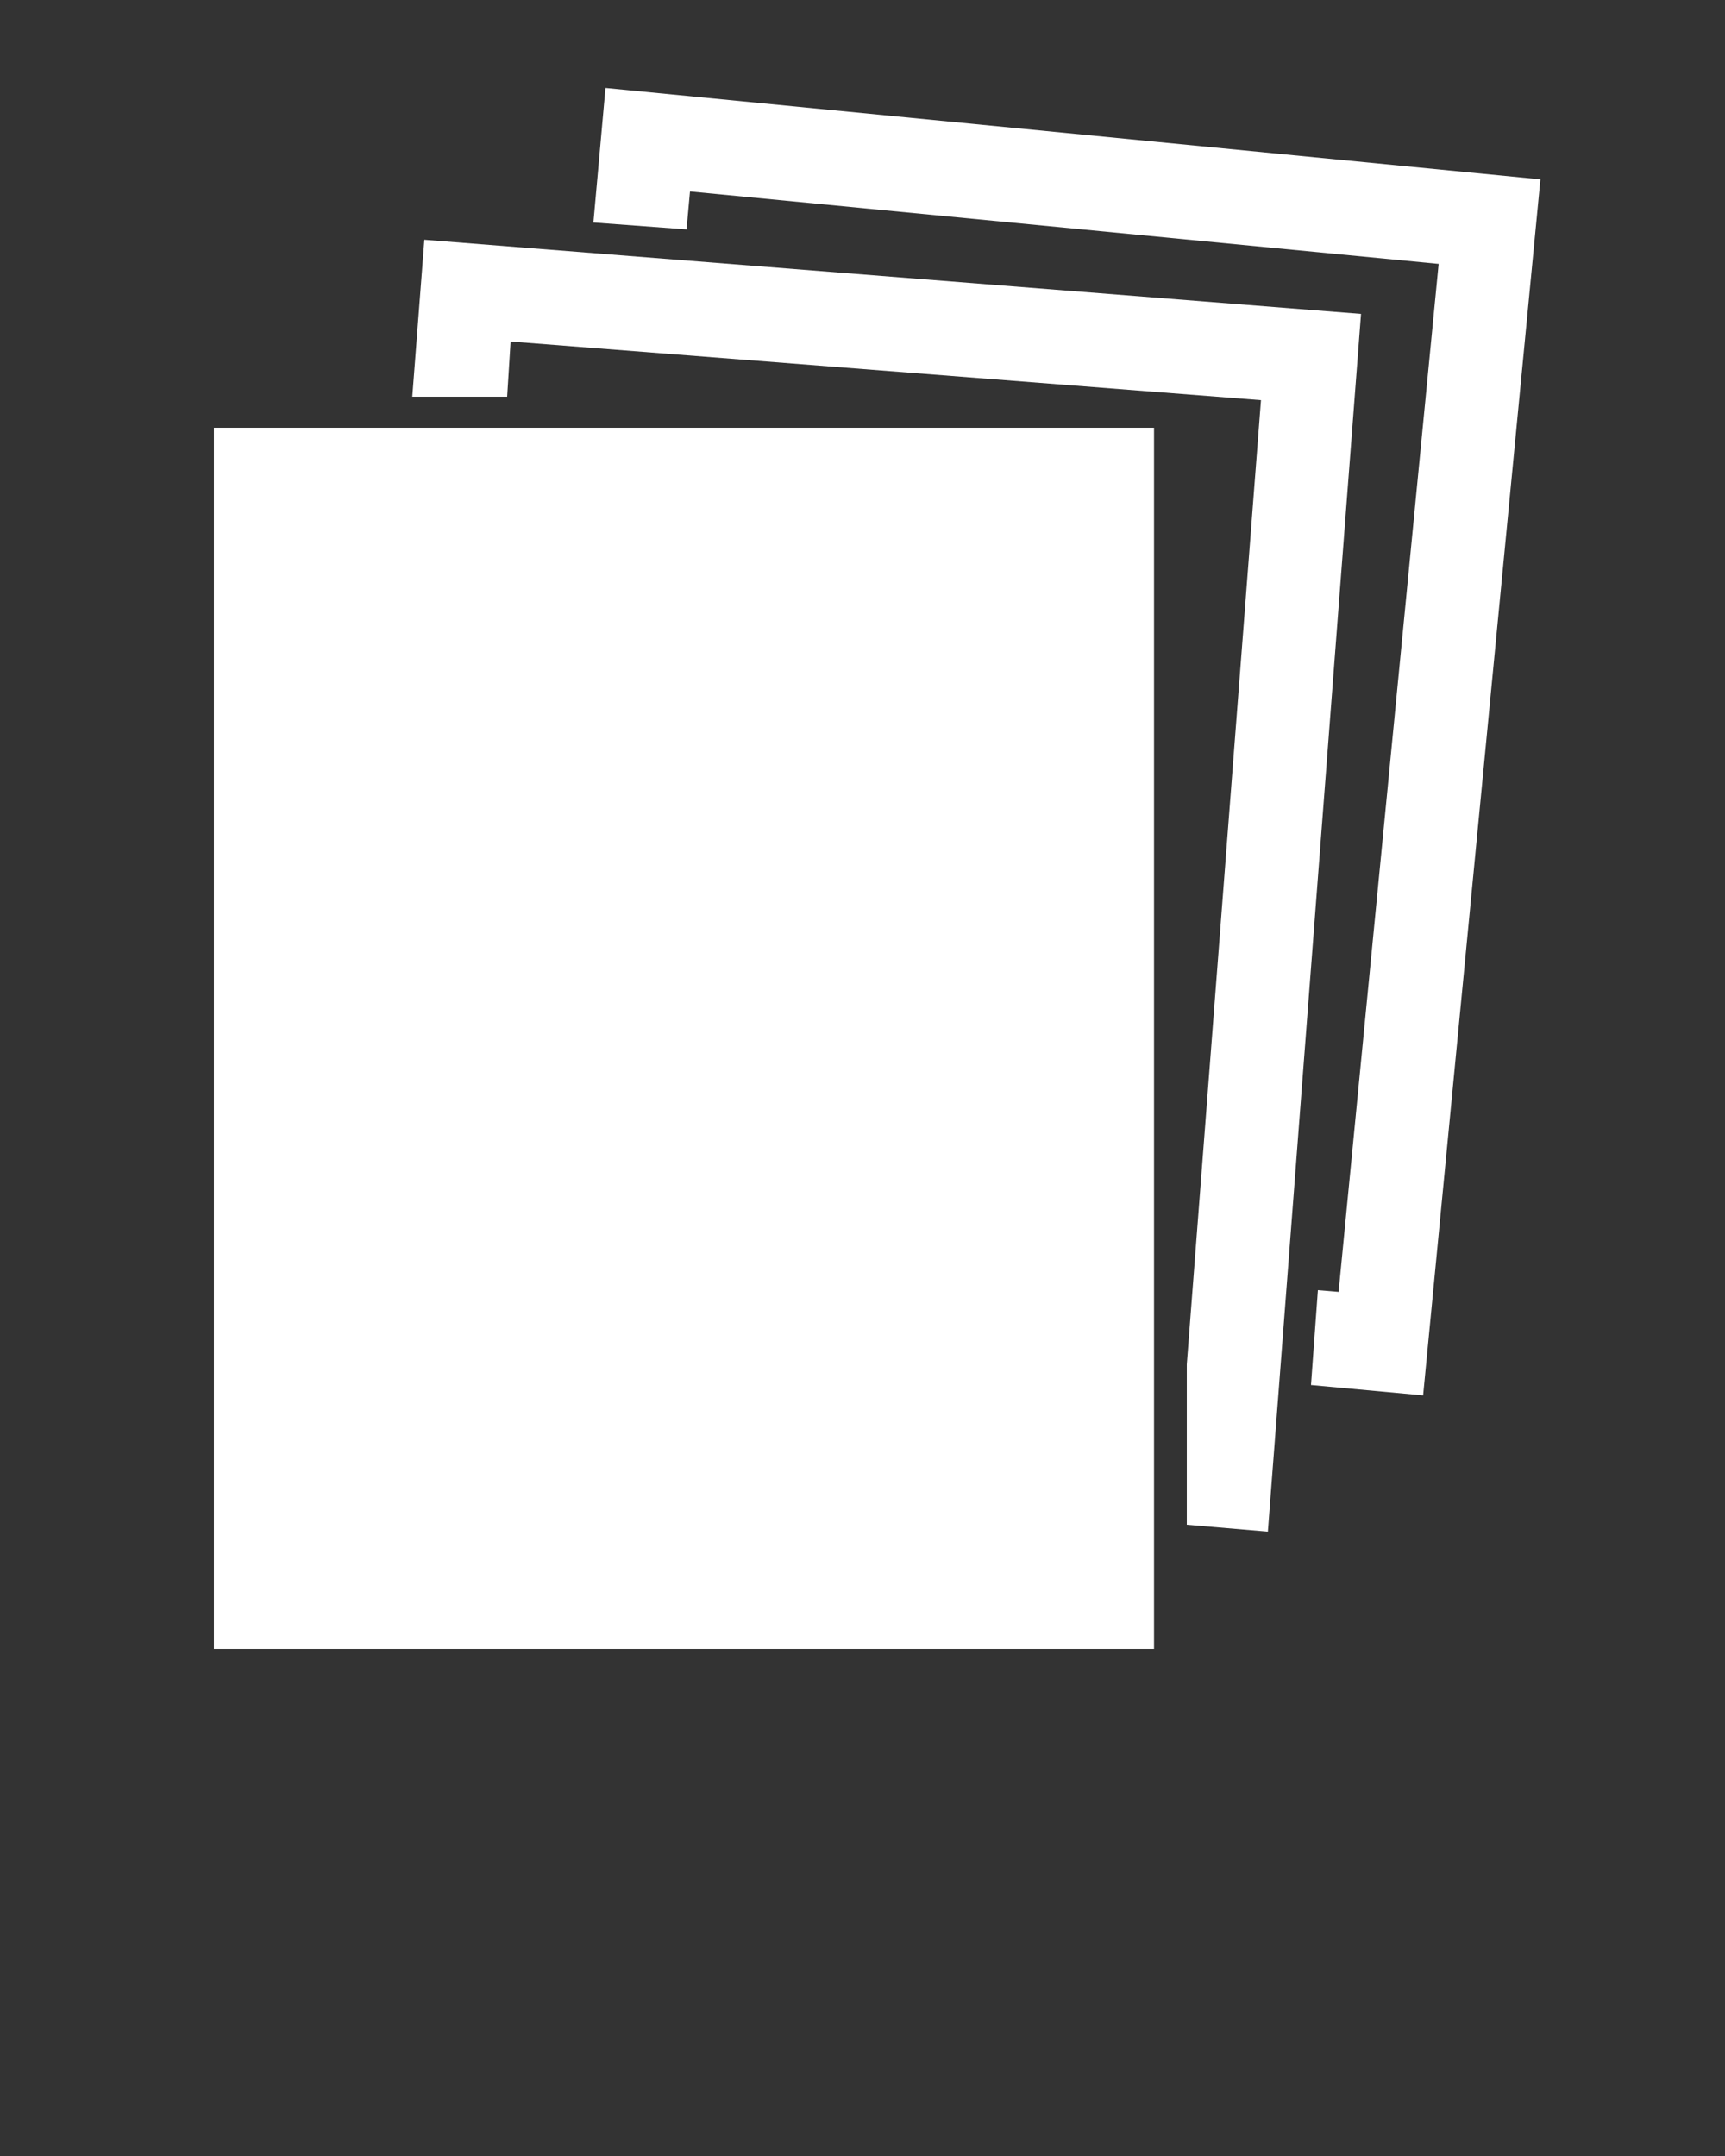 <?xml version="1.0" encoding="utf-8"?>
<!-- Generator: Adobe Illustrator 21.0.0, SVG Export Plug-In . SVG Version: 6.00 Build 0)  -->
<svg version="1.1" id="Livello_1" xmlns="http://www.w3.org/2000/svg" xmlns:xlink="http://www.w3.org/1999/xlink" x="0px" y="0px"
	 viewBox="0 0 100 125" style="enable-background:new 0 0 100 125;" xml:space="preserve">
<rect x="0" y="0" width="100" height="125" fill="#333333" stroke="none"/>
<style type="text/css">
	.st0{fill:#FFFFFF;}
</style>
<g>
	<polygon class="st0" points="23.9,23 29.4,23 29.6,19.8 73.1,23.2 68.8,79.1 68.8,88.4 73.5,88.8 78.9,18.2 24.6,13.9 	"/>
</g>
<g>
	<path class="st0" d="M66.9,24.8v70.8H12.4V24.8L66.9,24.8L66.9,24.8z M61.5,90.2V30.2H17.9v59.9H61.5z"/>
</g>
<g>
	<polygon class="st0" points="34.4,12.9 39.8,13.3 40,11.1 83.4,15.3 77.6,74.9 76.4,74.8 76,80.3 82.5,80.9 89.3,10.4 35.1,5.1 	
		"/>
</g>
<rect x="14.8" y="28" class="st0" width="49.8" height="63.8"/>
</svg>
